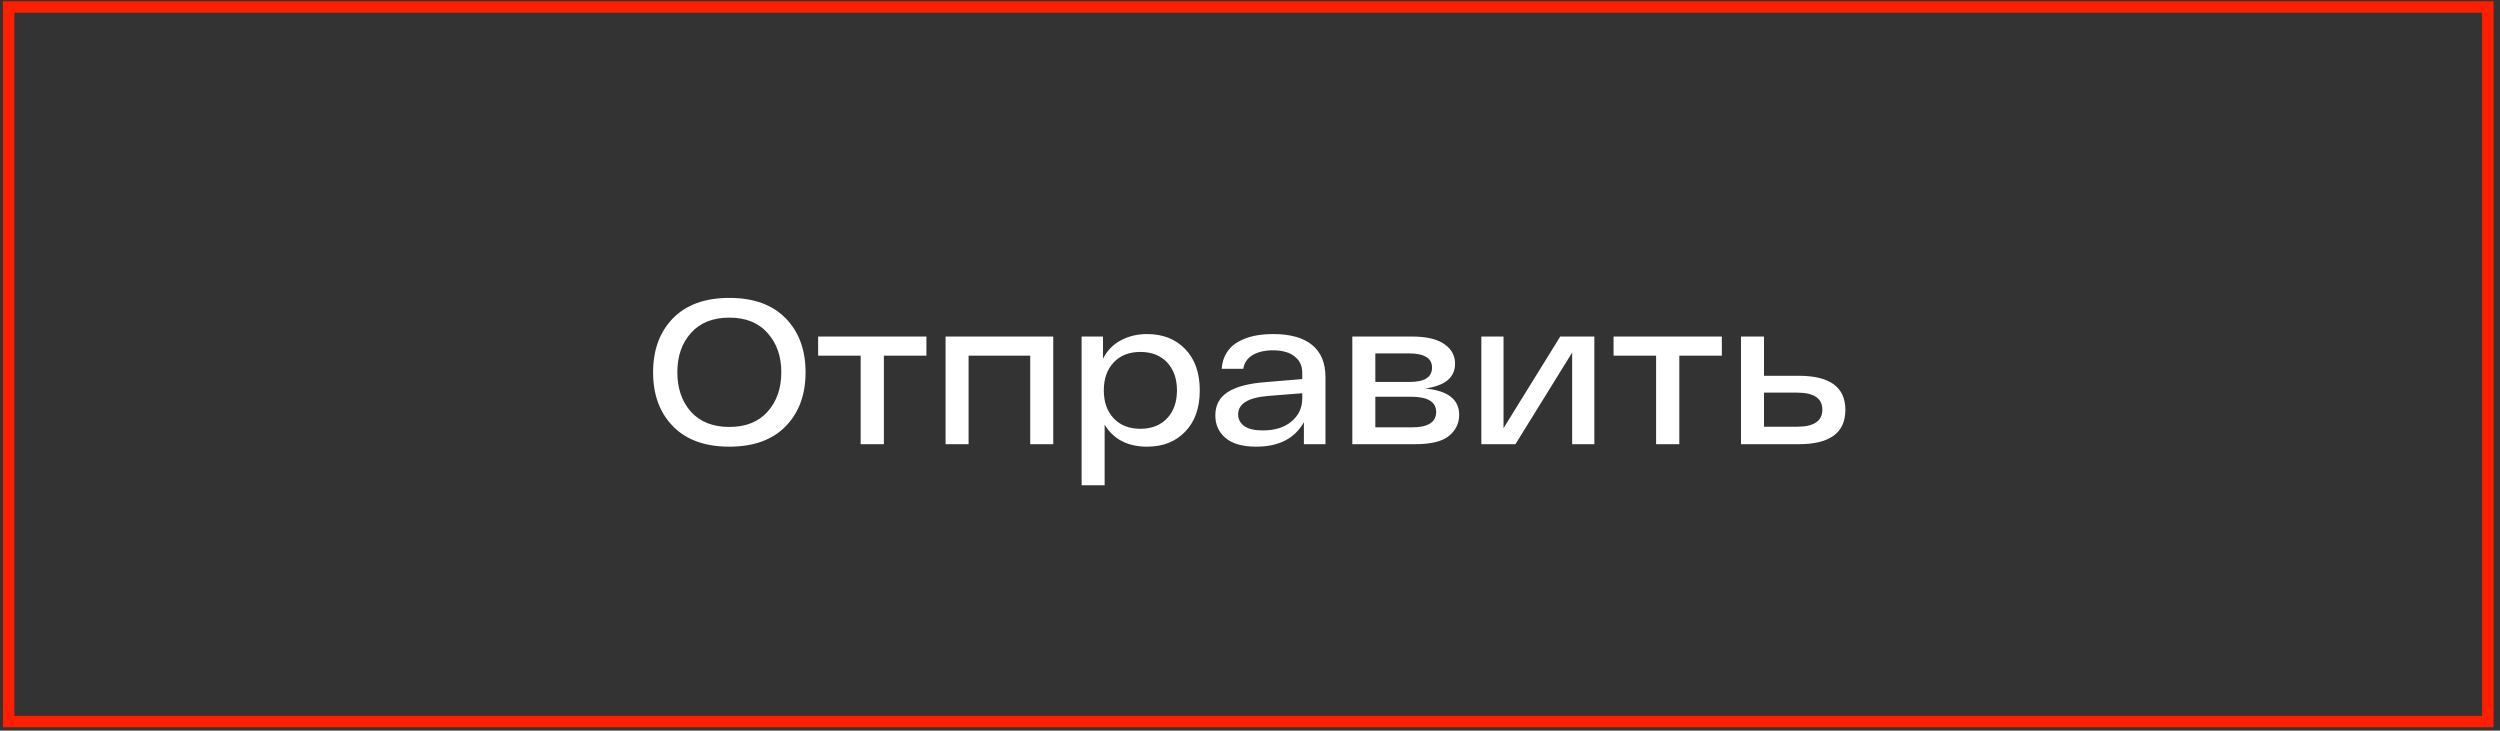 <?xml version="1.0" encoding="UTF-8"?> <svg xmlns="http://www.w3.org/2000/svg" width="219" height="64" viewBox="0 0 219 64" fill="none"><rect x="0" y="0" width="219" height="64" fill="#333333" stroke="none"/> <rect x="0.758" y="0.613" width="217.175" height="62.598" stroke="#FF1F00"></rect> <path d="M58.957 37.346C57.793 36.158 57.211 34.58 57.211 32.612C57.211 30.644 57.793 29.066 58.957 27.878C60.121 26.69 61.765 26.096 63.889 26.096C66.013 26.096 67.657 26.69 68.821 27.878C69.985 29.066 70.567 30.644 70.567 32.612C70.567 34.58 69.985 36.158 68.821 37.346C67.657 38.534 66.013 39.128 63.889 39.128C61.765 39.128 60.121 38.534 58.957 37.346ZM60.523 29.174C59.731 30.062 59.335 31.208 59.335 32.612C59.335 34.016 59.731 35.168 60.523 36.068C61.327 36.956 62.449 37.4 63.889 37.4C65.329 37.4 66.445 36.956 67.237 36.068C68.041 35.168 68.443 34.016 68.443 32.612C68.443 31.208 68.041 30.062 67.237 29.174C66.445 28.274 65.329 27.824 63.889 27.824C62.449 27.824 61.327 28.274 60.523 29.174ZM81.154 29.48V31.154H77.428V38.912H75.394V31.154H71.668V29.48H81.154ZM82.832 29.48H92.264V38.912H90.248V31.154H84.848V38.912H82.832V29.48ZM100.492 29.264C101.872 29.264 102.982 29.702 103.822 30.578C104.674 31.454 105.1 32.66 105.1 34.196C105.1 35.732 104.674 36.938 103.822 37.814C102.982 38.69 101.872 39.128 100.492 39.128C98.788 39.128 97.546 38.486 96.766 37.202V42.512H94.75V29.48H96.622V31.424C96.982 30.716 97.498 30.182 98.17 29.822C98.854 29.45 99.628 29.264 100.492 29.264ZM97.558 36.644C98.134 37.256 98.914 37.562 99.898 37.562C100.882 37.562 101.662 37.256 102.238 36.644C102.814 36.032 103.102 35.216 103.102 34.196C103.102 33.176 102.814 32.36 102.238 31.748C101.662 31.136 100.882 30.83 99.898 30.83C98.914 30.83 98.134 31.136 97.558 31.748C96.982 32.36 96.694 33.176 96.694 34.196C96.694 35.216 96.982 36.032 97.558 36.644ZM111.539 29.264C113.027 29.264 114.161 29.582 114.941 30.218C115.721 30.854 116.111 31.796 116.111 33.044V38.912H114.221V36.986C113.417 38.414 112.025 39.128 110.045 39.128C108.857 39.128 107.963 38.876 107.363 38.372C106.763 37.868 106.463 37.208 106.463 36.392C106.463 35.492 106.829 34.808 107.561 34.34C108.293 33.872 109.391 33.584 110.855 33.476L114.077 33.206V32.63C114.077 32.054 113.861 31.592 113.429 31.244C113.009 30.884 112.379 30.698 111.539 30.686C110.807 30.686 110.207 30.824 109.739 31.1C109.271 31.376 108.995 31.778 108.911 32.306H107.021C107.057 31.766 107.201 31.298 107.453 30.902C107.705 30.494 108.041 30.176 108.461 29.948C108.881 29.708 109.343 29.534 109.847 29.426C110.363 29.318 110.927 29.264 111.539 29.264ZM110.621 37.706C111.677 37.706 112.517 37.442 113.141 36.914C113.765 36.386 114.077 35.72 114.077 34.916V34.448L111.107 34.682C109.343 34.826 108.461 35.366 108.461 36.302C108.461 36.722 108.641 37.064 109.001 37.328C109.361 37.58 109.901 37.706 110.621 37.706ZM124.835 34.034C126.827 34.214 127.823 34.982 127.823 36.338C127.823 37.082 127.523 37.7 126.923 38.192C126.335 38.672 125.345 38.912 123.953 38.912H118.463V29.48H123.683C124.955 29.48 125.903 29.702 126.527 30.146C127.151 30.578 127.463 31.148 127.463 31.856C127.463 33.068 126.587 33.794 124.835 34.034ZM125.447 32.198C125.447 31.37 124.763 30.956 123.395 30.956H120.479V33.458H123.503C124.799 33.458 125.447 33.038 125.447 32.198ZM123.683 37.436C125.099 37.436 125.807 36.986 125.807 36.086C125.807 35.198 125.069 34.754 123.593 34.754H120.479V37.436H123.683ZM136.677 29.48H139.665V38.912H137.721V30.884L132.753 38.912H129.765V29.48H131.709V37.508L136.677 29.48ZM150.834 29.48V31.154H147.108V38.912H145.074V31.154H141.348V29.48H150.834ZM157.569 32.918C160.293 32.918 161.655 33.914 161.655 35.906C161.655 37.91 160.293 38.912 157.569 38.912H152.511V29.48H154.527V32.918H157.569ZM157.407 37.382C158.895 37.382 159.639 36.884 159.639 35.888C159.639 34.892 158.895 34.394 157.407 34.394H154.527V37.382H157.407Z" fill="white"></path> </svg> 